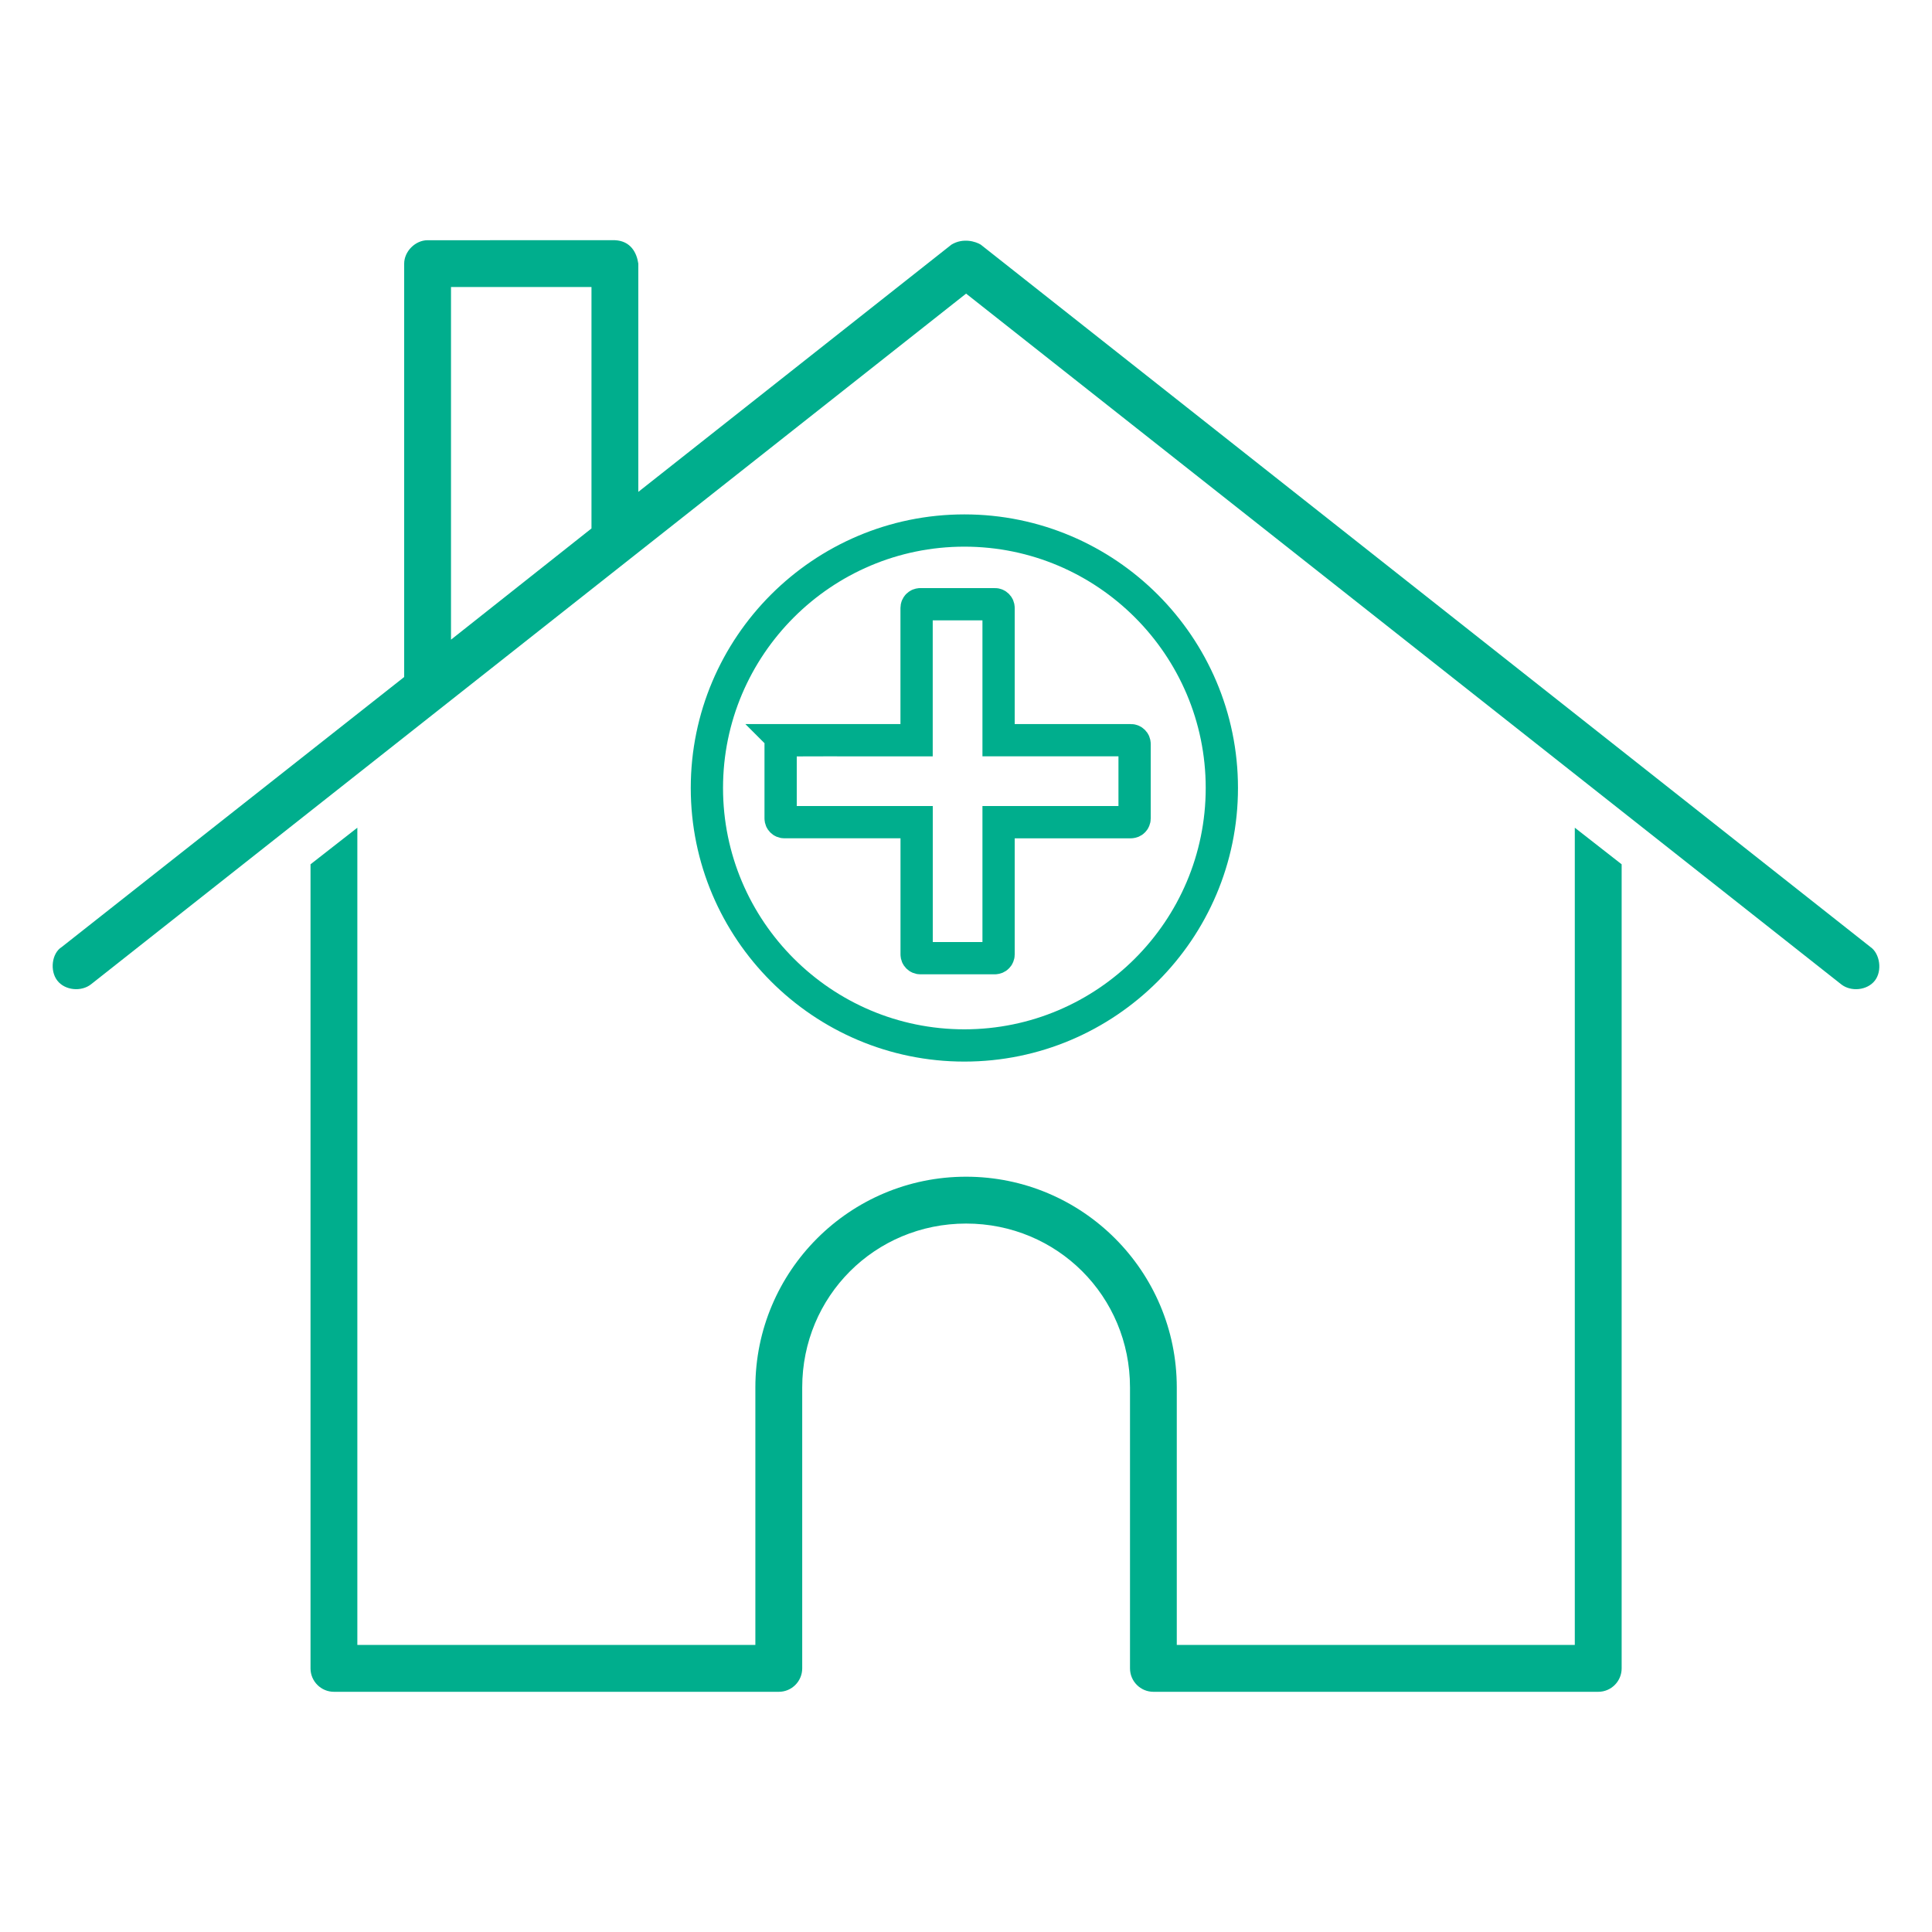 <svg xmlns="http://www.w3.org/2000/svg" xmlns:xlink="http://www.w3.org/1999/xlink" id="uuid-eeb2b48c-2eee-42d8-a768-67c2f20368c6" width="80" height="80" viewBox="0 0 80 80"><defs><clipPath id="uuid-373223fa-f4ba-4d54-953e-0c2dd21fdc41"><path d="M25.461,9.946c.659,.03,.905,.523,.97,.97v9.452l12.967-10.239c.488-.295,1.007-.125,1.212,0l36.84,29.084c.394,.269,.5,.989,.182,1.394-.318,.405-.988,.47-1.393,.151L40.004,12.158,3.769,40.758c-.405,.318-1.076,.254-1.394-.151-.318-.405-.235-1.136,.182-1.394l14.179-11.179V10.917c0-.508,.462-.97,.969-.97l7.756-.001h0Zm-.969,1.939h-5.817v14.602l5.817-4.605V11.885h0Zm40.718,22.389l1.939,1.515v33.295c0,.534-.435,.97-.969,.97h-18.42c-.534,0-.969-.435-.969-.97v-11.633c0-3.776-3.011-6.786-6.786-6.786s-6.787,3.011-6.787,6.786v11.633c0,.534-.435,.97-.969,.97H13.828c-.534,0-.97-.435-.97-.97V35.789l1.939-1.515v33.84H31.278v-10.664c0-4.817,3.908-8.725,8.725-8.725s8.725,3.908,8.725,8.725v10.664h16.481V34.274h0Z" fill="none"></path></clipPath></defs><g clip-path="url(#uuid-373223fa-f4ba-4d54-953e-0c2dd21fdc41)"><rect x="1.39" y="9.165" width="77.227" height="61.556" fill="#00AE8D"></rect></g><path d="M39.933,21.968c-5.88,0-10.662,4.783-10.662,10.661s4.782,10.661,10.661,10.661,10.662-4.783,10.662-10.661-4.782-10.661-10.661-10.661h0Zm-7.455,8.683c-.085,0-.154,.069-.154,.154v3.085c0,.085,.069,.154,.154,.154h5.478v5.478c0,.085,.069,.154,.154,.154h3.085c.085,0,.154-.069,.154-.154v-5.477h5.478c.085,0,.154-.069,.154-.154v-3.087c0-.085-.069-.154-.154-.154h-5.478v-5.477c0-.085-.069-.154-.154-.154h-3.087c-.085,0-.154,.069-.154,.154v5.478l-5.477-.001h0Z" fill="none" stroke="#00AE8D" stroke-miterlimit="10" stroke-width="1.336"></path></svg>
